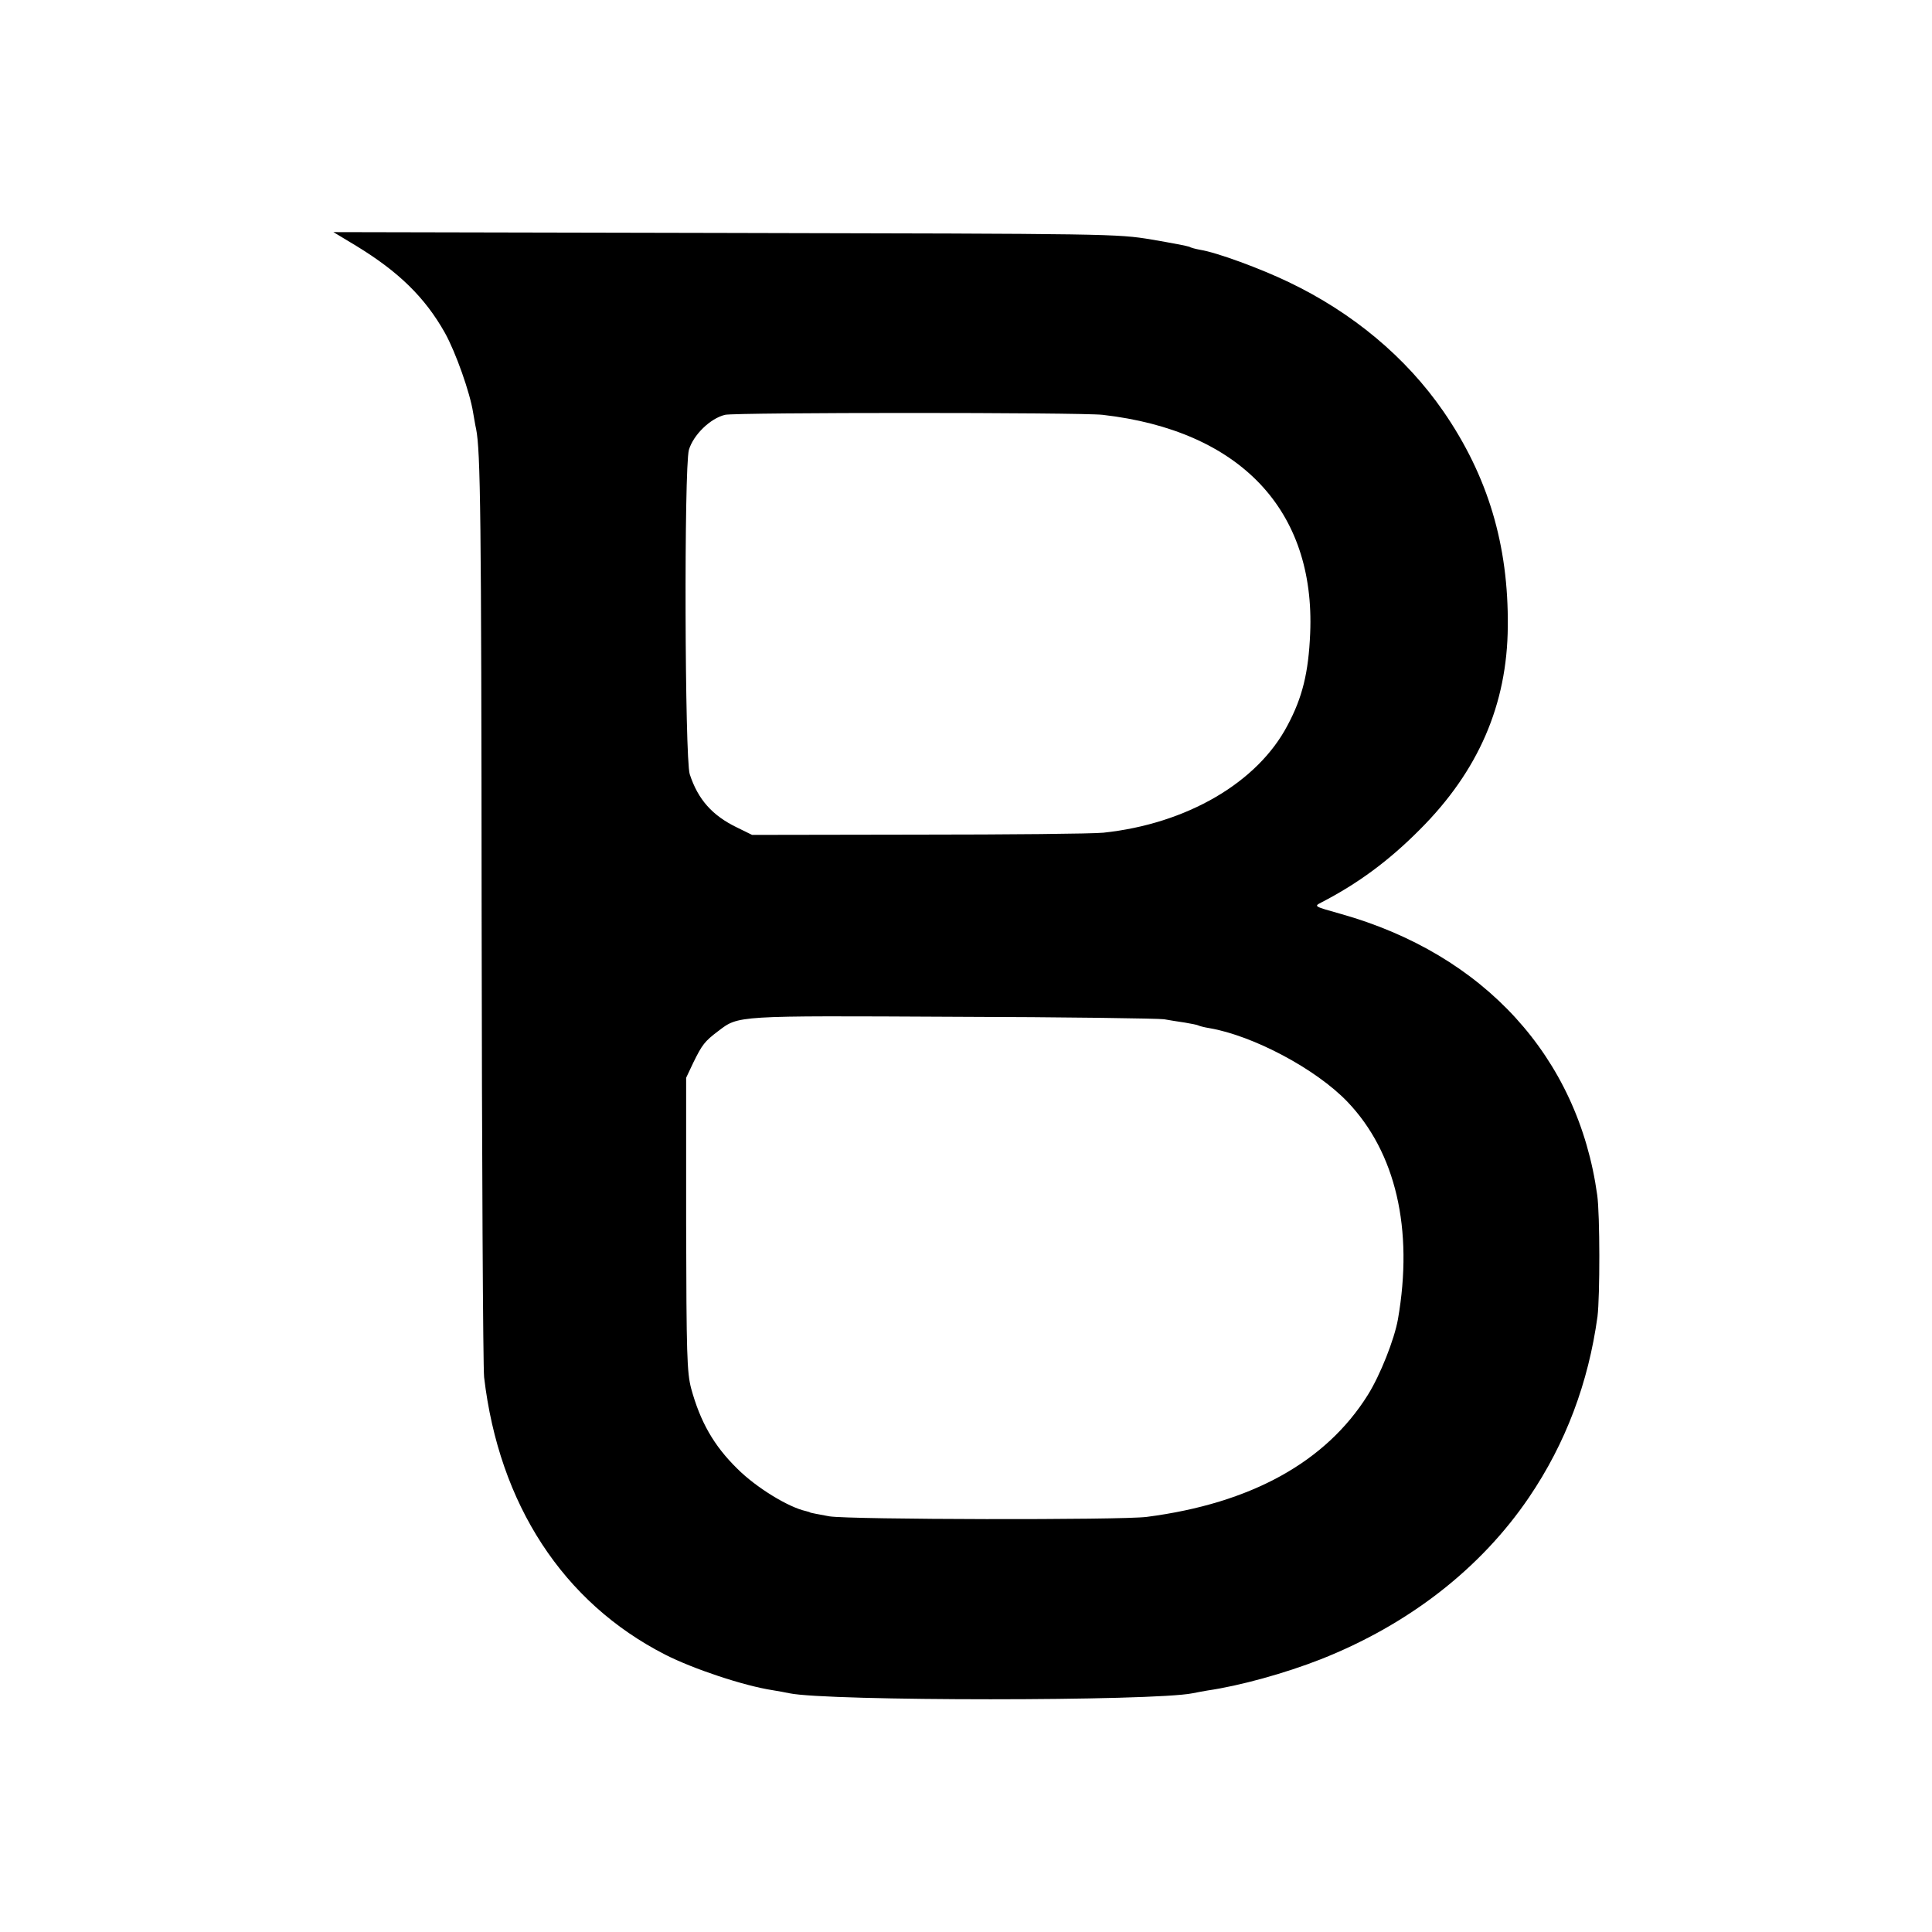 <?xml version="1.0" standalone="no"?>
<!DOCTYPE svg PUBLIC "-//W3C//DTD SVG 20010904//EN"
 "http://www.w3.org/TR/2001/REC-SVG-20010904/DTD/svg10.dtd">
<svg version="1.0" xmlns="http://www.w3.org/2000/svg"
 width="700pt" height="700pt" viewBox="0 0 700 700"
 preserveAspectRatio="xMidYMid meet">
<g transform="translate(0,700) scale(0.1,-0.1)"
fill="#000000" stroke="none">
<path d="M1291 6109 c154 -94 249 -187 321 -315 39 -70 91 -217 102 -288 4
-21 8 -48 11 -60 16 -80 19 -314 20 -1756 1 -888 5 -1644 9 -1680 54 -460 286
-816 656 -1005 102 -52 285 -113 390 -129 19 -3 46 -8 60 -11 138 -29 1318
-29 1461 0 13 3 38 7 54 10 117 17 280 62 410 113 319 126 580 329 755 587
133 196 215 415 248 655 9 72 9 370 -1 440 -69 500 -410 873 -930 1019 -96 27
-97 27 -70 41 132 68 245 151 358 265 211 211 316 452 318 735 3 295 -72 545
-233 779 -136 197 -329 358 -561 469 -102 49 -259 107 -321 117 -17 3 -35 8
-39 11 -4 2 -65 14 -136 26 -126 21 -146 21 -1546 24 l-1419 3 83 -50z m2704
-612 c498 -57 771 -345 752 -792 -6 -142 -28 -232 -82 -333 -109 -208 -366
-357 -667 -389 -40 -4 -343 -7 -673 -7 l-600 -1 -55 27 c-89 43 -141 101 -171
193 -18 57 -21 1109 -3 1175 16 54 77 114 131 127 40 9 1286 9 1368 0z m223
-2190 c18 -3 52 -9 75 -12 23 -4 44 -8 48 -10 3 -2 21 -7 40 -10 159 -27 387
-148 501 -267 175 -183 240 -461 183 -788 -13 -73 -64 -202 -109 -274 -152
-243 -423 -393 -801 -442 -93 -12 -1075 -10 -1150 2 -38 7 -70 13 -70 14 0 1
-7 3 -15 5 -64 14 -181 86 -248 153 -86 84 -135 171 -168 292 -15 58 -17 122
-18 595 l0 530 26 55 c32 65 41 77 90 114 75 57 60 56 853 52 402 -1 745 -6
763 -9z"/>
</g>
</svg>
